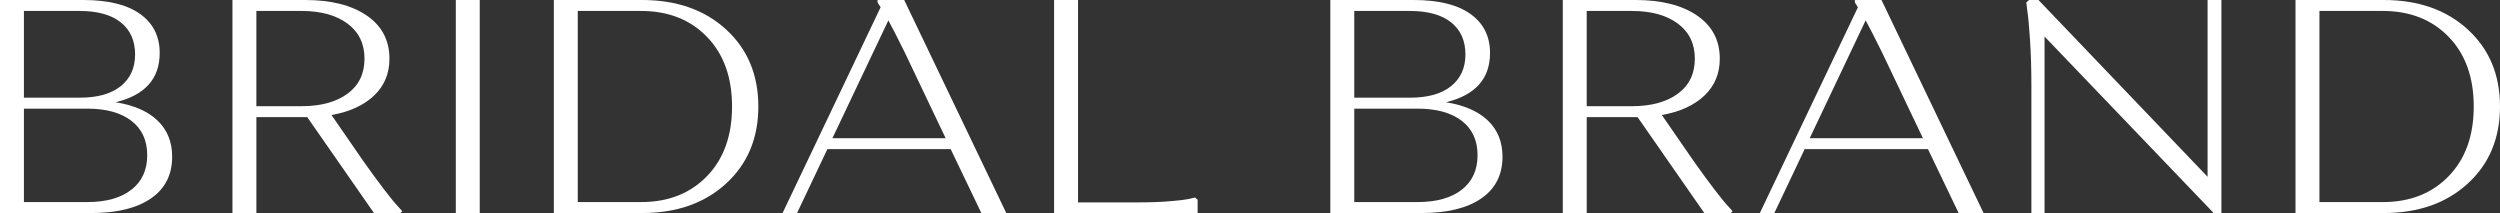<?xml version="1.0" encoding="UTF-8"?> <svg xmlns="http://www.w3.org/2000/svg" width="622" height="53" viewBox="0 0 622 53" fill="none"><rect x="0" y="0" width="622" height="53" fill="#333333" stroke="none"/> <g clip-path="url(#clip0_58_15)"> <path d="M0 53V0H20.704C26.907 0 31.626 1.161 34.87 3.484C38.111 5.807 39.733 9.038 39.733 13.177C39.733 19.587 36.071 23.678 28.753 25.443C33.279 26.15 36.759 27.665 39.188 29.984C41.617 32.307 42.834 35.311 42.834 38.996C42.834 43.489 41.073 46.947 37.554 49.371C34.036 51.794 29.062 53.004 22.635 53.004H0V53ZM33.611 13.553C33.611 10.121 32.422 7.46 30.05 5.565C27.675 3.674 24.254 2.725 19.781 2.725H5.951V24.304H19.781C24.25 24.304 27.675 23.347 30.05 21.426C32.426 19.509 33.611 16.885 33.611 13.553ZM32.688 47.208C35.314 45.164 36.627 42.298 36.627 38.613C36.627 34.928 35.314 32.076 32.688 30.059C30.062 28.041 26.401 27.029 21.709 27.029H5.951V50.272H21.709C26.401 50.272 30.062 49.248 32.688 47.204V47.208Z" fill="white"></path> <path d="M57.834 53V0H75.939C82.366 0 87.463 1.288 91.237 3.86C95.01 6.436 96.895 10.021 96.895 14.611C96.895 18.296 95.624 21.348 93.079 23.771C90.534 26.195 87.004 27.81 82.478 28.618L90.271 39.901C92.113 42.525 93.847 44.896 95.469 47.018C97.088 49.14 98.262 50.577 98.992 51.332L100.081 52.542L99.664 52.996H93.04L76.445 29.147H63.789V52.996H57.838L57.834 53ZM75.016 2.725H63.785V26.422H75.016C79.82 26.422 83.636 25.387 86.456 23.317C89.275 21.248 90.688 18.348 90.688 14.611C90.688 10.873 89.275 7.962 86.456 5.867C83.632 3.775 79.82 2.725 75.016 2.725Z" fill="white"></path> <path d="M113.405 53V0H119.356V53H113.405Z" fill="white"></path> <path d="M137.793 53V0H159.753C168.358 0 175.329 2.449 180.666 7.344C186.003 12.239 188.672 18.627 188.672 26.5C188.672 34.373 186.003 40.761 180.666 45.656C175.329 50.551 168.358 53 159.753 53H137.793ZM159.502 2.725H143.745V50.275H159.502C166.261 50.275 171.725 48.131 175.889 43.839C180.052 39.551 182.133 33.77 182.133 26.5C182.133 19.23 180.052 13.453 175.889 9.161C171.725 4.873 166.264 2.725 159.502 2.725Z" fill="white"></path> <path d="M205.85 37.102L198.308 53H194.705L219.093 1.817L218.34 0.607V0H224.964L250.36 53H244.158L236.53 37.102H205.854H205.85ZM225.13 13.099C223.342 9.466 221.971 6.79 221.024 5.074L207.109 34.377H235.271L225.13 13.099Z" fill="white"></path> <path d="M262.259 53V0H268.211V50.35H283.466C286.37 50.35 288.985 50.249 291.302 50.048C293.619 49.847 295.199 49.646 296.037 49.441L297.296 49.14L297.968 49.668V53H262.263H262.259Z" fill="white"></path> <path d="M330.988 53V0H351.692C357.895 0 362.618 1.161 365.858 3.484C369.099 5.807 370.721 9.038 370.721 13.177C370.721 19.587 367.059 23.678 359.741 25.443C364.267 26.15 367.747 27.665 370.176 29.984C372.605 32.307 373.822 35.311 373.822 38.996C373.822 43.489 372.061 46.947 368.542 49.371C365.024 51.794 360.046 53.004 353.623 53.004H330.992L330.988 53ZM364.599 13.553C364.599 10.121 363.41 7.46 361.039 5.565C358.663 3.674 355.242 2.725 350.769 2.725H336.939V24.304H350.769C355.238 24.304 358.66 23.347 361.039 21.426C363.414 19.509 364.599 16.885 364.599 13.553ZM363.676 47.208C366.302 45.164 367.616 42.298 367.616 38.613C367.616 34.928 366.302 32.076 363.676 30.059C361.05 28.041 357.389 27.029 352.697 27.029H336.939V50.272H352.697C357.389 50.272 361.05 49.248 363.676 47.204V47.208Z" fill="white"></path> <path d="M388.822 53V0H406.927C413.354 0 418.452 1.288 422.225 3.86C425.998 6.436 427.883 10.021 427.883 14.611C427.883 18.296 426.612 21.348 424.067 23.771C421.526 26.195 417.992 27.81 413.466 28.618L421.259 39.901C423.101 42.525 424.835 44.896 426.458 47.018C428.076 49.14 429.25 50.577 429.98 51.332L431.069 52.542L430.652 52.996H424.028L407.433 29.147H394.777V52.996H388.826L388.822 53ZM406.004 2.725H394.773V26.422H406.004C410.809 26.422 414.624 25.387 417.444 23.317C420.263 21.248 421.676 18.348 421.676 14.611C421.676 10.873 420.263 7.962 417.444 5.867C414.62 3.775 410.809 2.725 406.004 2.725Z" fill="white"></path> <path d="M449 37.102L441.458 53H437.854L462.247 1.817L461.494 0.607V0H468.113L493.51 53H487.308L479.68 37.102H449.004H449ZM468.279 13.099C466.491 9.466 465.12 6.79 464.174 5.074L450.259 34.377H478.421L468.279 13.099Z" fill="white"></path> <path d="M505.409 53V21.199C505.409 17.16 505.297 13.427 505.073 9.995C504.849 6.563 504.625 4.139 504.401 2.725L504.15 0.603L504.822 -0.004H507.17L549.247 43.984V6.03234e-05H552.684V53H550.757L508.68 9.087V53H505.413H505.409Z" fill="white"></path> <path d="M571.122 53V0H593.081C601.686 0 608.657 2.449 613.994 7.344C619.331 12.239 622 18.627 622 26.5C622 34.373 619.331 40.761 613.994 45.656C608.657 50.551 601.686 53 593.081 53H571.122ZM592.834 2.725H577.077V50.275H592.834C599.592 50.275 605.057 48.131 609.221 43.839C613.384 39.551 615.465 33.77 615.465 26.5C615.465 19.23 613.384 13.453 609.221 9.161C605.057 4.873 599.596 2.725 592.834 2.725Z" fill="white"></path> </g> <defs> <clipPath id="clip0_58_15"> <rect width="622" height="53" fill="white"></rect> </clipPath> </defs> </svg> 